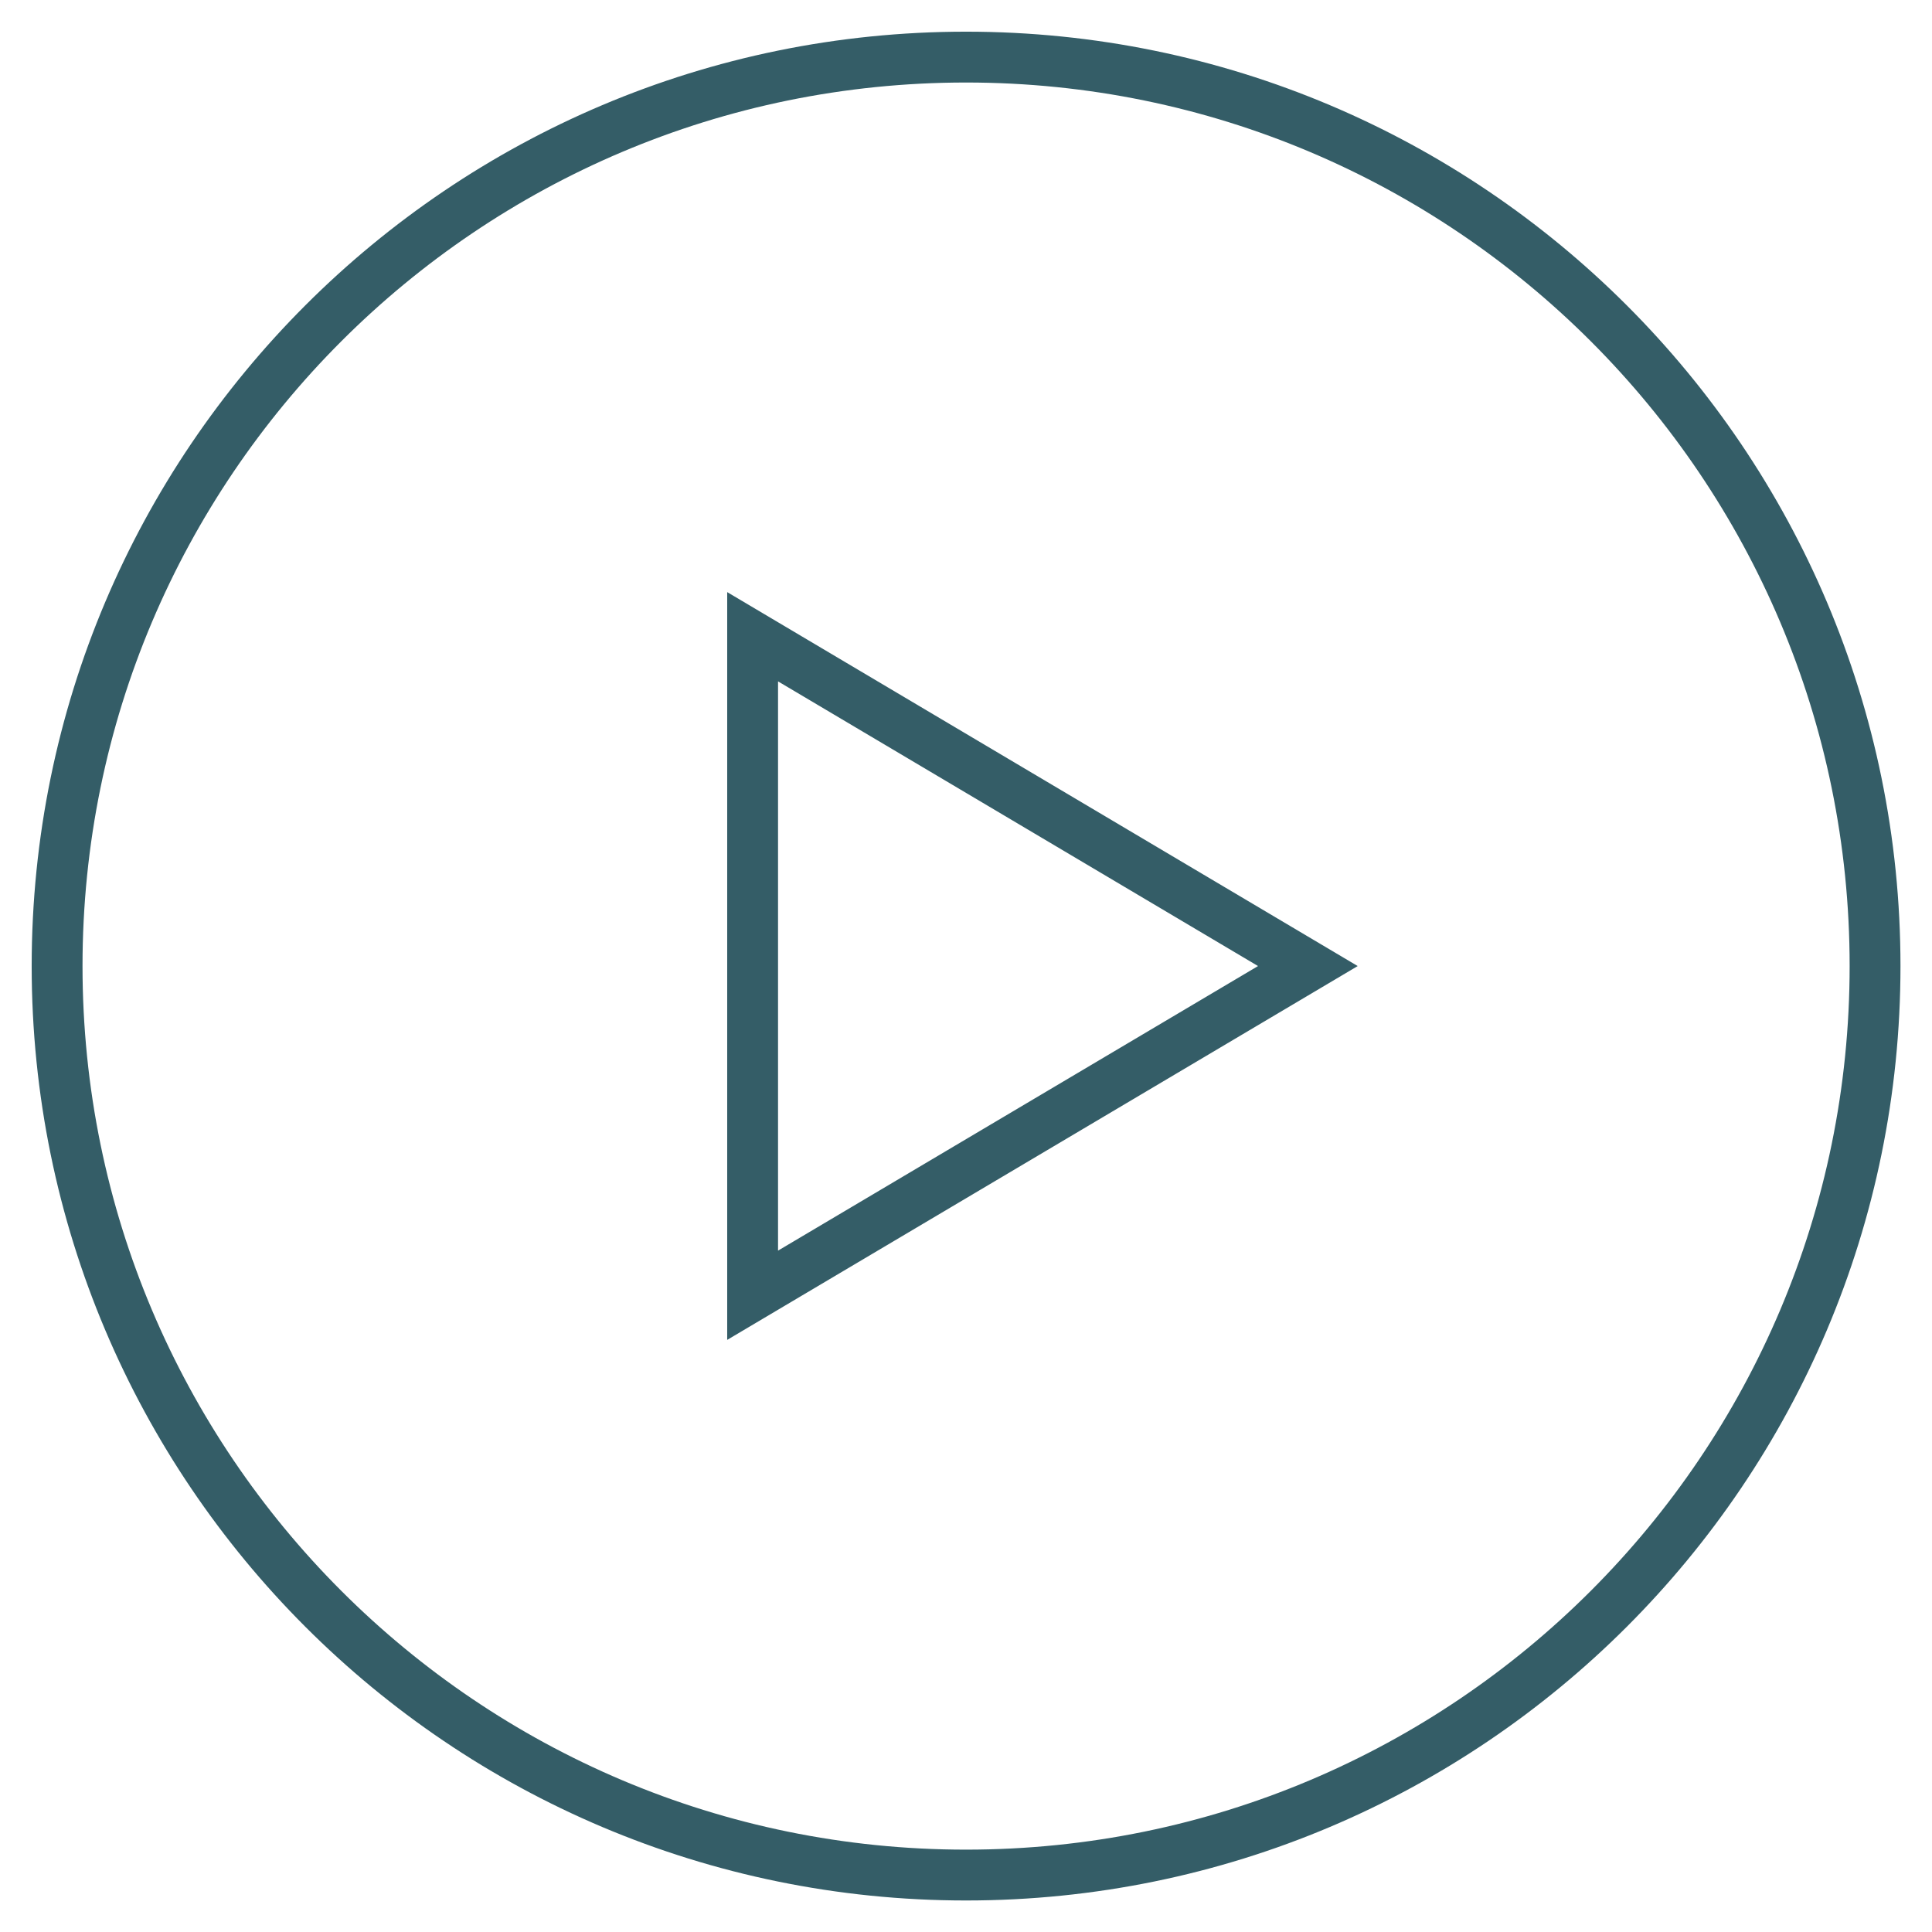 <svg width="38" height="38" viewBox="0 0 38 38" fill="none" xmlns="http://www.w3.org/2000/svg">
<path d="M19.001 36.88C28.875 36.88 36.88 28.875 36.88 19.001C36.88 9.127 28.875 1.123 19.001 1.123C9.127 1.123 1.123 9.127 1.123 19.001C1.123 28.875 9.127 36.88 19.001 36.88Z" stroke="#345D67" stroke-miterlimit="10"/>
<path d="M14.803 12.524V25.476L25.724 19.001L14.803 12.524Z" stroke="#345D67" stroke-miterlimit="10"/>
</svg>
